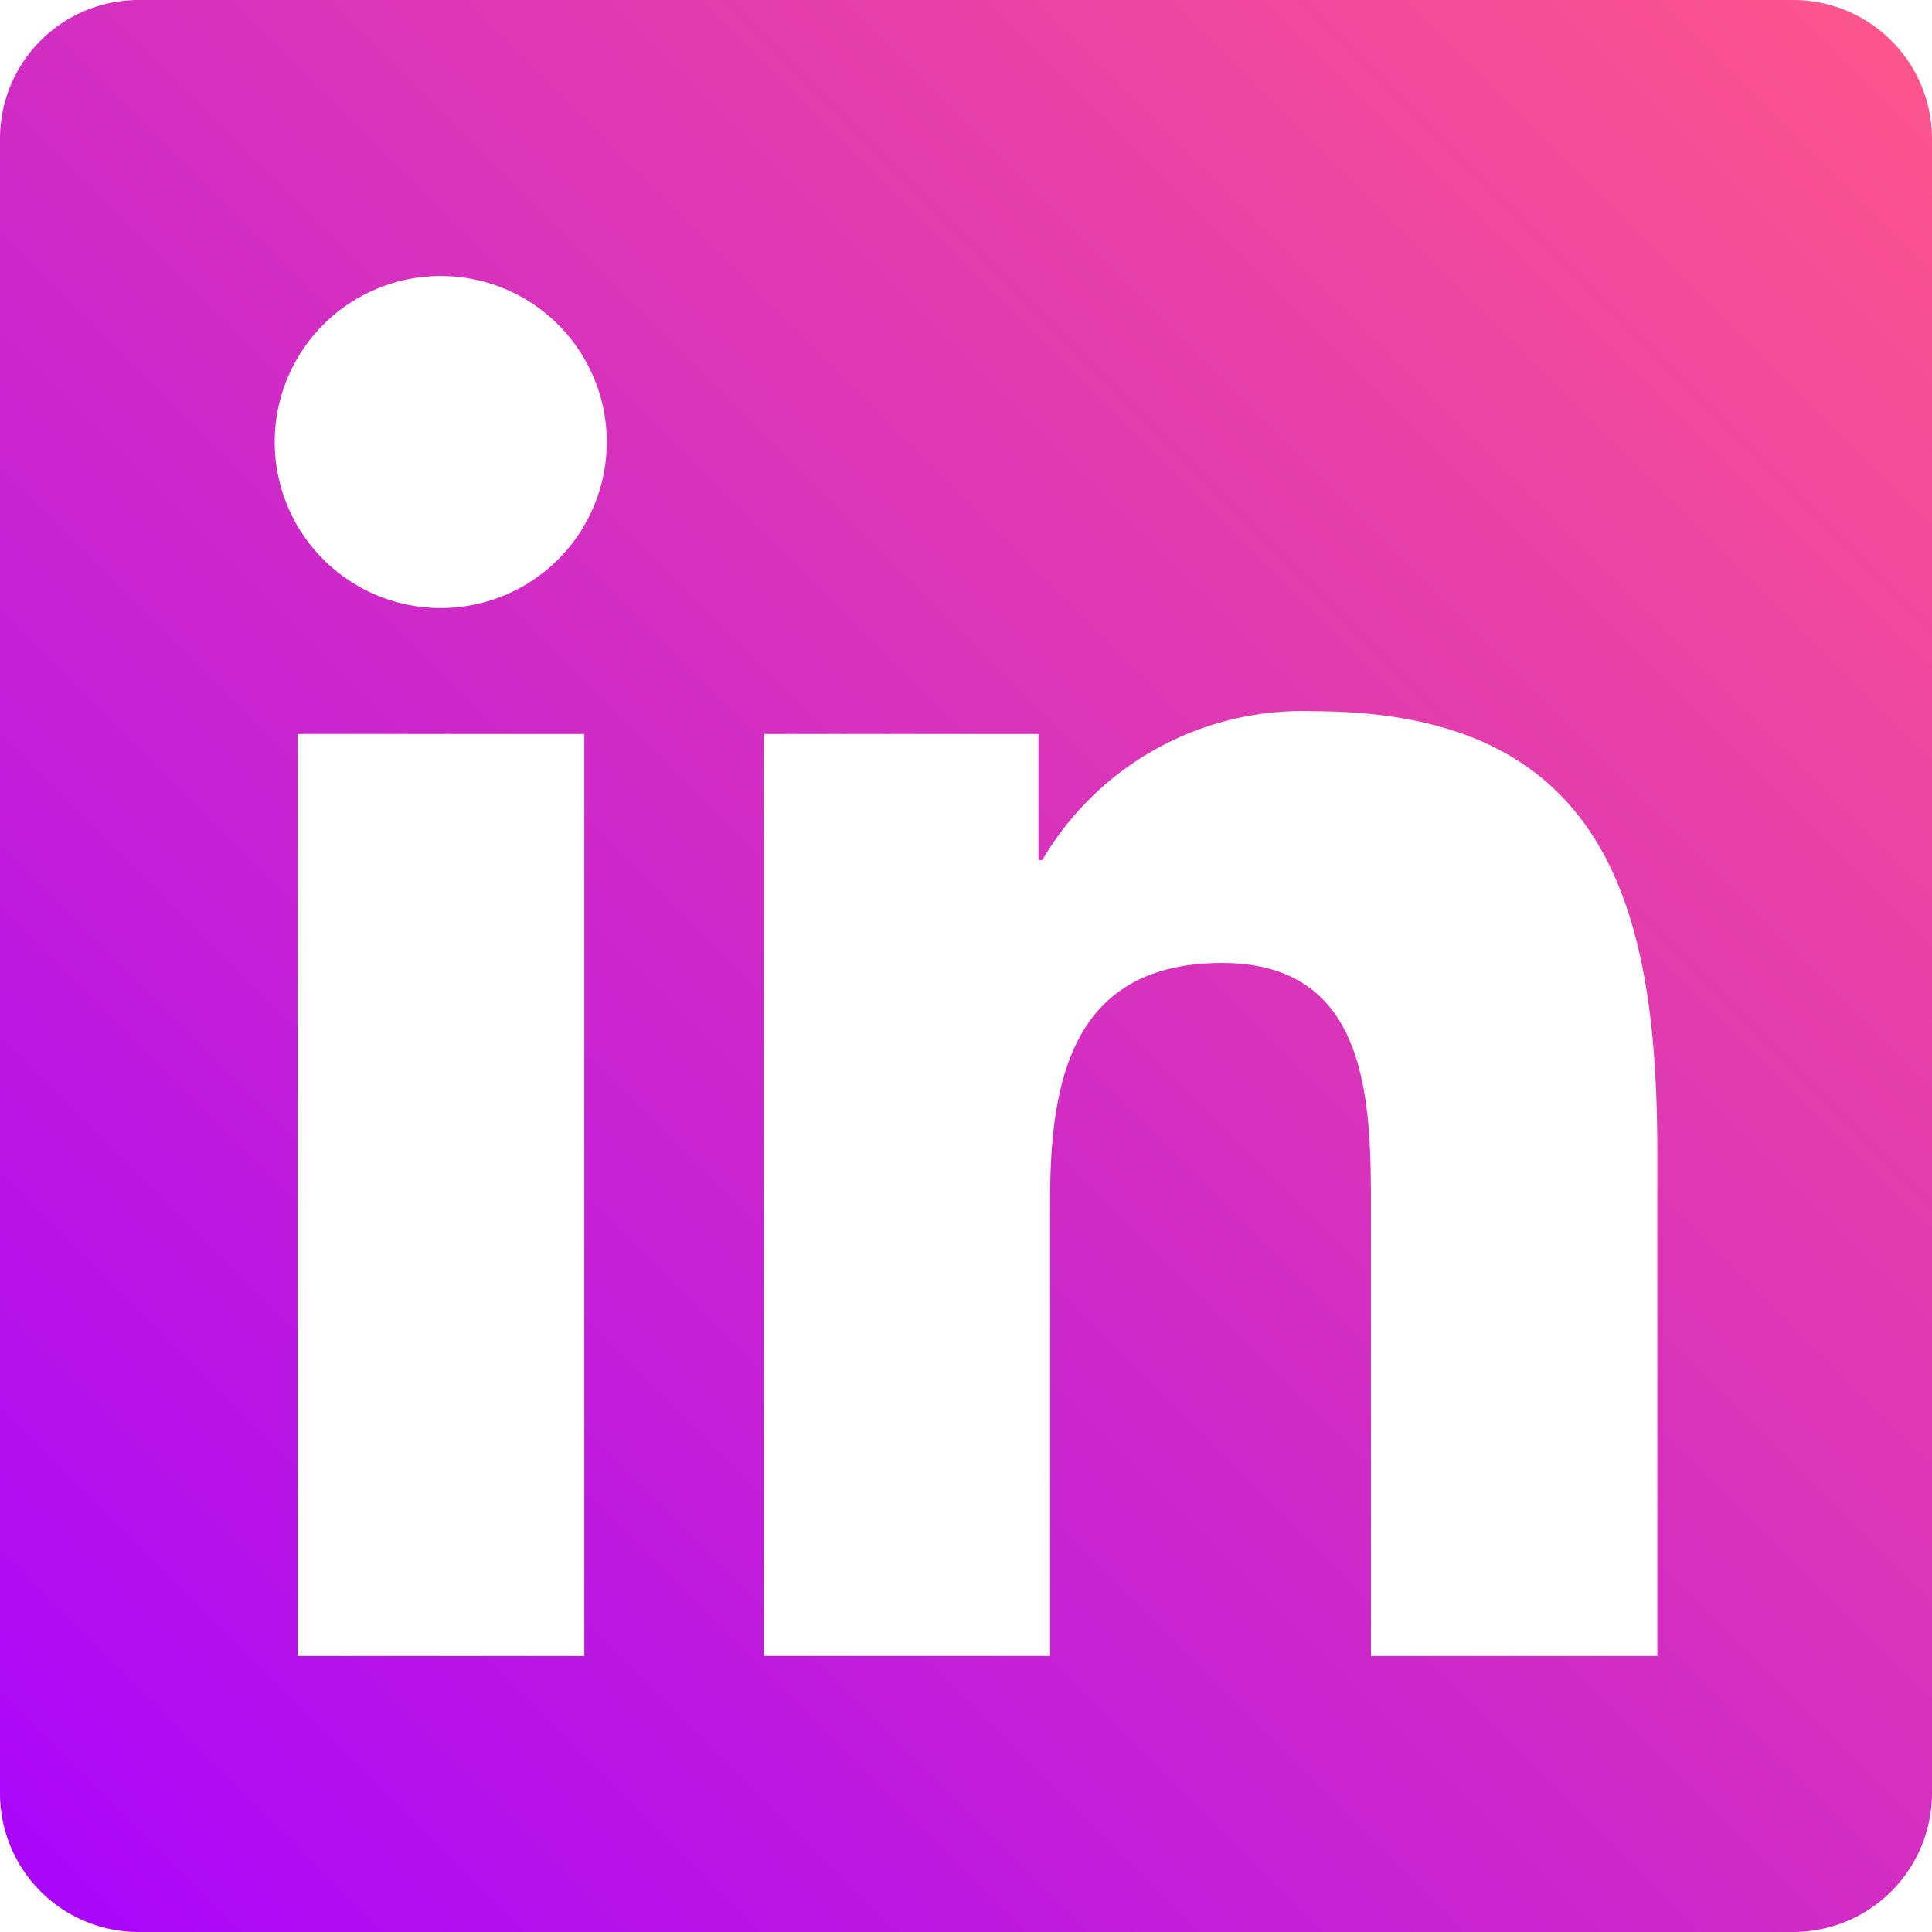 <svg xmlns="http://www.w3.org/2000/svg" xmlns:xlink="http://www.w3.org/1999/xlink" width="50" height="50" viewBox="0 0 68.18 68.18">
  <defs>
    <linearGradient id="linear-gradient" x1="1" x2="0" y2="1" gradientUnits="objectBoundingBox">
      <stop offset="0" stop-color="#ff5789"/>
      <stop offset="1" stop-color="#a704fd"/>
    </linearGradient>
  </defs>
  <path id="Icon_awesome-linkedin" data-name="Icon awesome-linkedin" d="M63.31,2.25H4.855A4.891,4.891,0,0,0,0,7.166V65.514A4.891,4.891,0,0,0,4.855,70.43H63.31a4.9,4.9,0,0,0,4.87-4.916V7.166A4.9,4.9,0,0,0,63.31,2.25Zm-42.7,58.44H10.5V28.152h10.12V60.69ZM15.554,23.708a5.859,5.859,0,1,1,5.859-5.859A5.862,5.862,0,0,1,15.554,23.708ZM58.486,60.69H48.38V44.862c0-3.774-.076-8.629-5.25-8.629-5.266,0-6.072,4.109-6.072,8.355v16.1H26.952V28.152h9.694V32.6h.137a10.644,10.644,0,0,1,9.573-5.25c10.227,0,12.129,6.742,12.129,15.508Z" transform="translate(0 -2.25)" fill="url(#linear-gradient)"/>
</svg>
